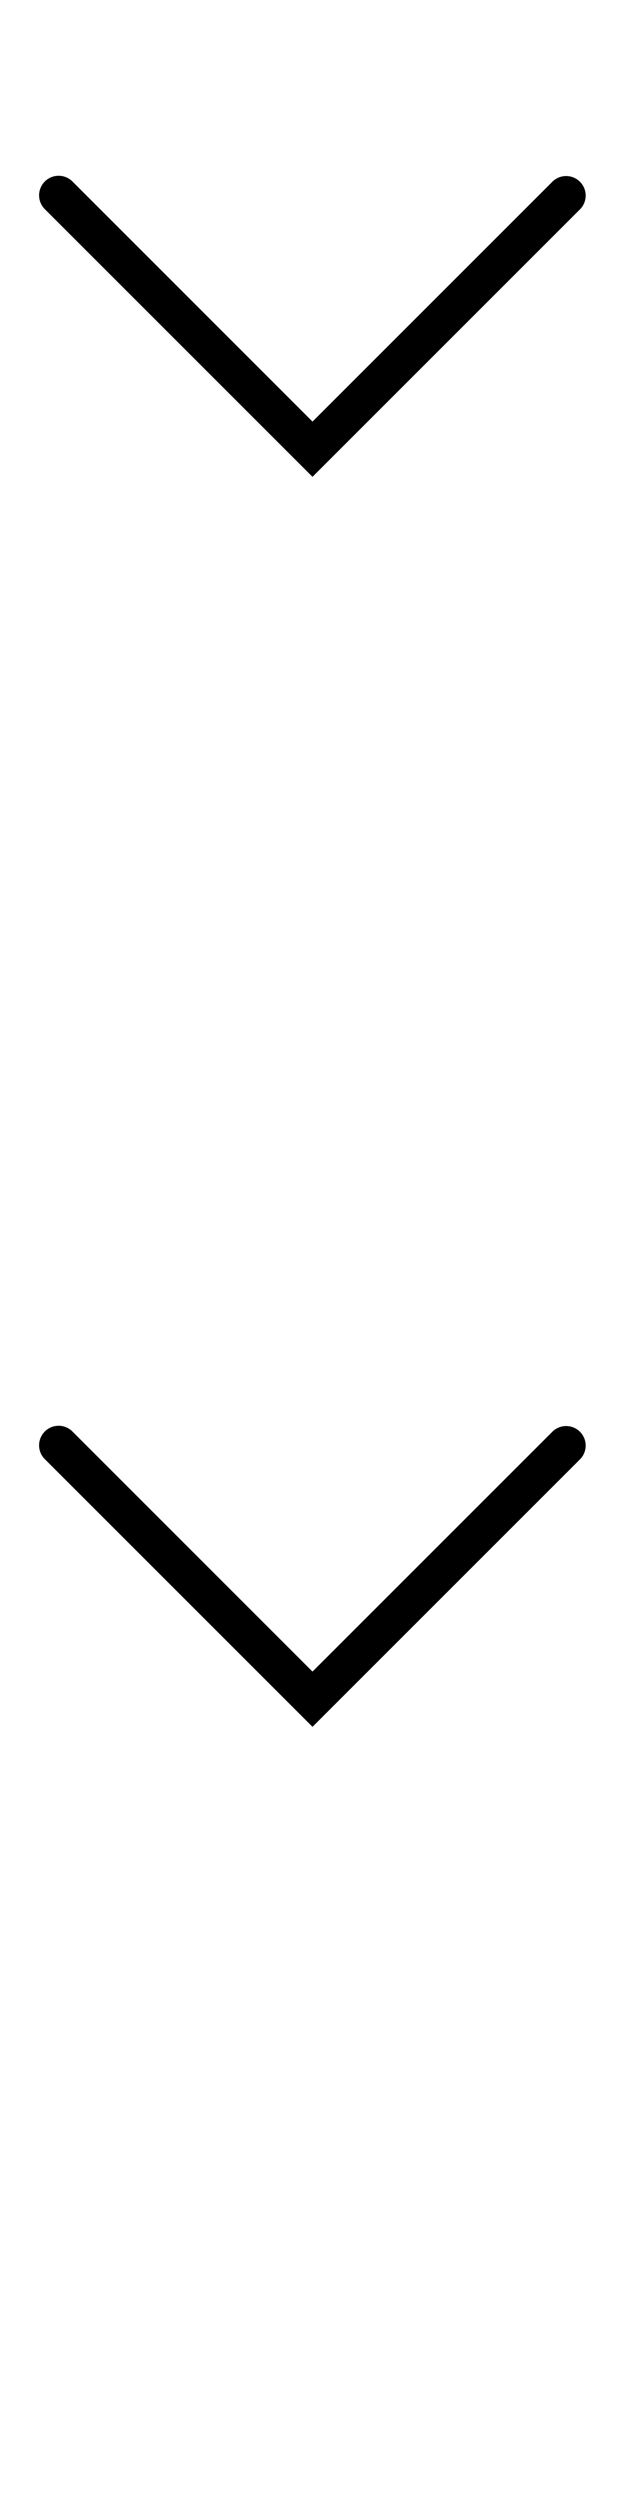 <svg width="16" height="64" xmlns="http://www.w3.org/2000/svg"><style>#filled:not(:target){display:none}#filled:target + #default{display:none}</style><defs><symbol id="icon"><path d="M1.147 4.646a.5.5 0 0 1 .707 0L8 10.793l6.146-6.146a.5.5 0 0 1 .707.707L8 12.207 1.147 5.354a.5.5 0 0 1 0-.707"/></symbol><symbol id="icon-filled"><path d="M.97 4.47a.75.75 0 0 1 1.061 0L8 10.439l5.97-5.97a.75.75 0 0 1 1.061 1.061L8 12.561.97 5.53a.75.75 0 0 1 0-1.061"/></symbol></defs><g id="filled"><use x="0" y="0" href="#icon-filled" fill="#000000f5"/><use x="0" y="16" href="#icon-filled" fill="#fff"/><use x="0" y="32" href="#icon-filled" fill="#000000f5"/><use x="0" y="48" href="#icon-filled" fill="#fff"/></g><g id="default"><use x="0" y="0" href="#icon" fill="#000000f5"/><use x="0" y="16" href="#icon" fill="#fff"/><use x="0" y="32" href="#icon" fill="#000000f5"/><use x="0" y="48" href="#icon" fill="#fff"/></g></svg>